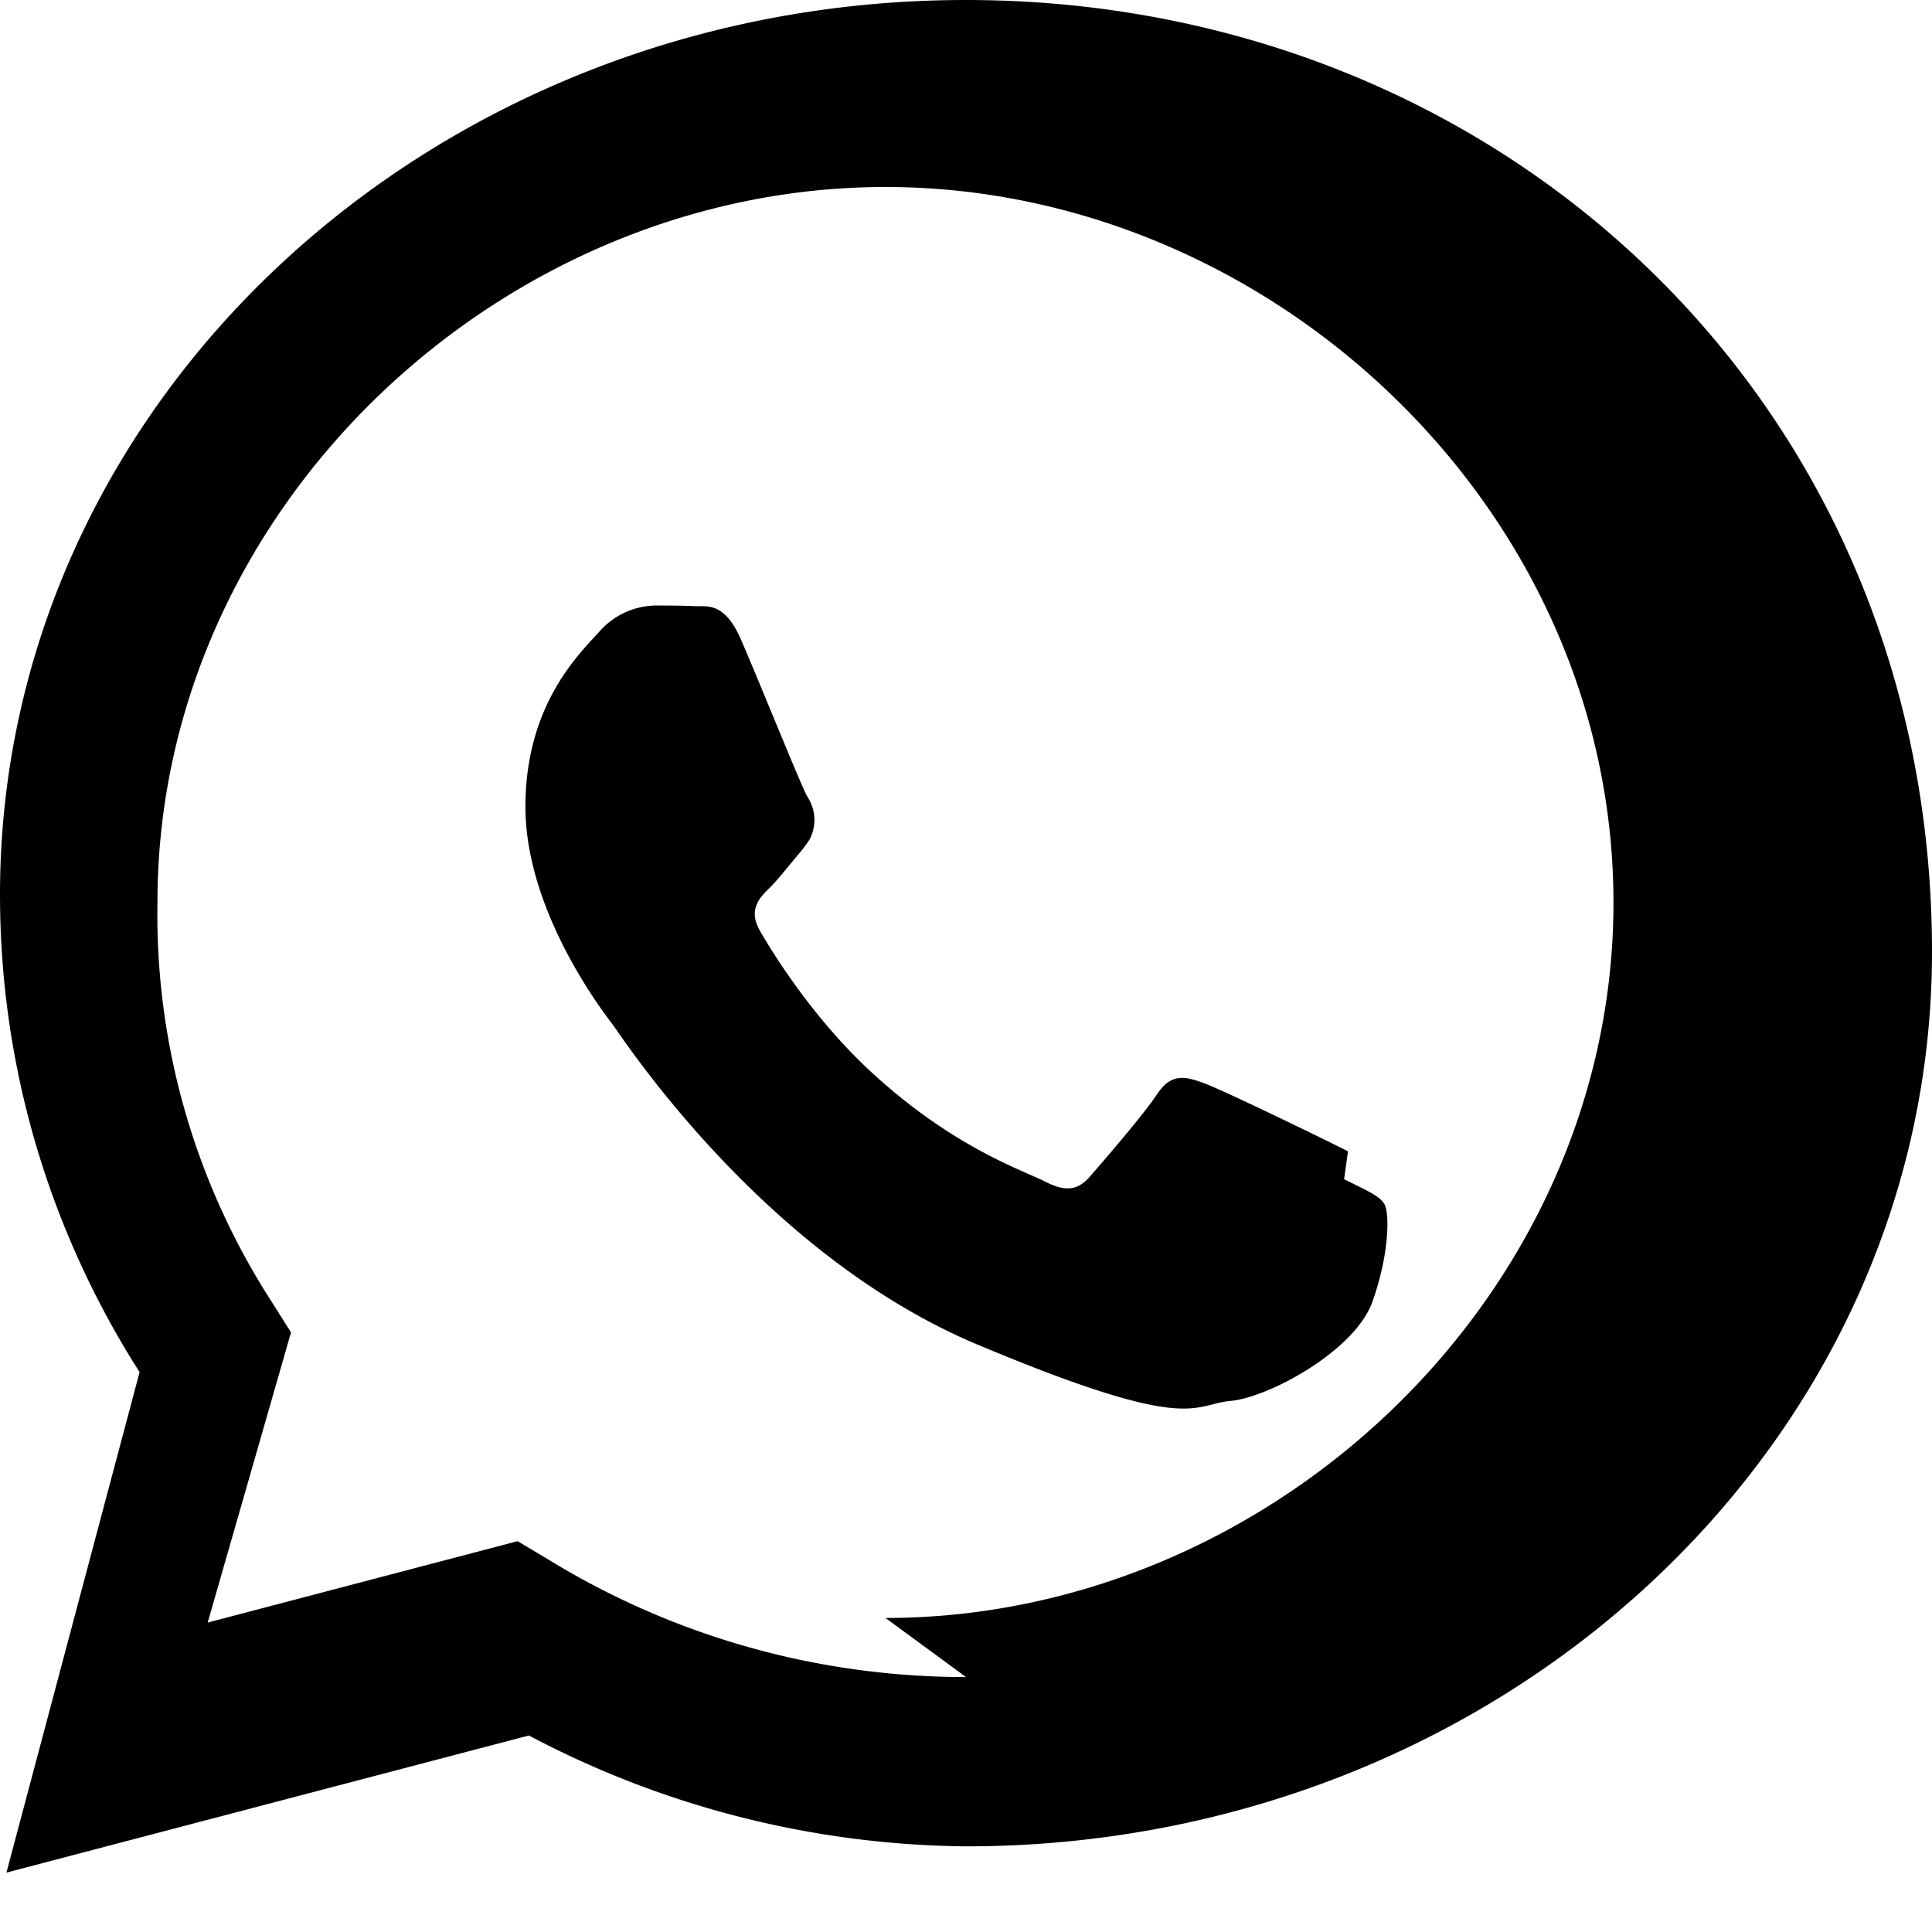<svg width="24" height="24" viewBox="0 0 24 24" fill="none" xmlns="http://www.w3.org/2000/svg">
  <path d="M12 0C5.373 0 0 4.977 0 11.111c0 2.183.638 4.217 1.734 5.934L.08 23.262l6.49-1.703a11.834 11.834 0 005.43 1.377c6.627 0 12-4.978 12-11.111C24 4.977 18.627 0 12 0zm0 20.833c-1.85 0-3.64-.508-5.198-1.466l-.372-.222-3.85 1.011 1.035-3.604-.246-.391a8.855 8.855 0 01-1.413-4.95c0-4.89 4.261-8.888 9.044-8.888s9.043 3.998 9.043 8.888c0 4.891-4.26 8.888-9.043 8.888zm4.745-6.531c-.26-.133-1.54-.755-1.78-.843-.24-.089-.415-.133-.591.133-.176.265-.678.843-.83 1.018-.151.177-.304.2-.564.067-.26-.134-1.098-.406-2.088-1.297-.772-.69-1.294-1.545-1.448-1.81-.153-.266-.017-.41.116-.54.118-.117.26-.304.39-.455.037-.046.07-.092.103-.14a.519.519 0 00-.025-.54c-.075-.133-.59-1.41-.81-1.92-.212-.507-.43-.437-.59-.445-.151-.007-.32-.008-.49-.008a.947.947 0 00-.685.316c-.236.265-.926.896-.926 2.184s.95 2.53 1.084 2.706c.133.177 1.87 2.859 4.532 3.975 2.662 1.117 2.662.744 3.142.7.48-.044 1.54-.622 1.76-1.223.217-.6.217-1.115.152-1.223-.066-.11-.24-.176-.5-.309z" fill="#000000"/>
</svg>
